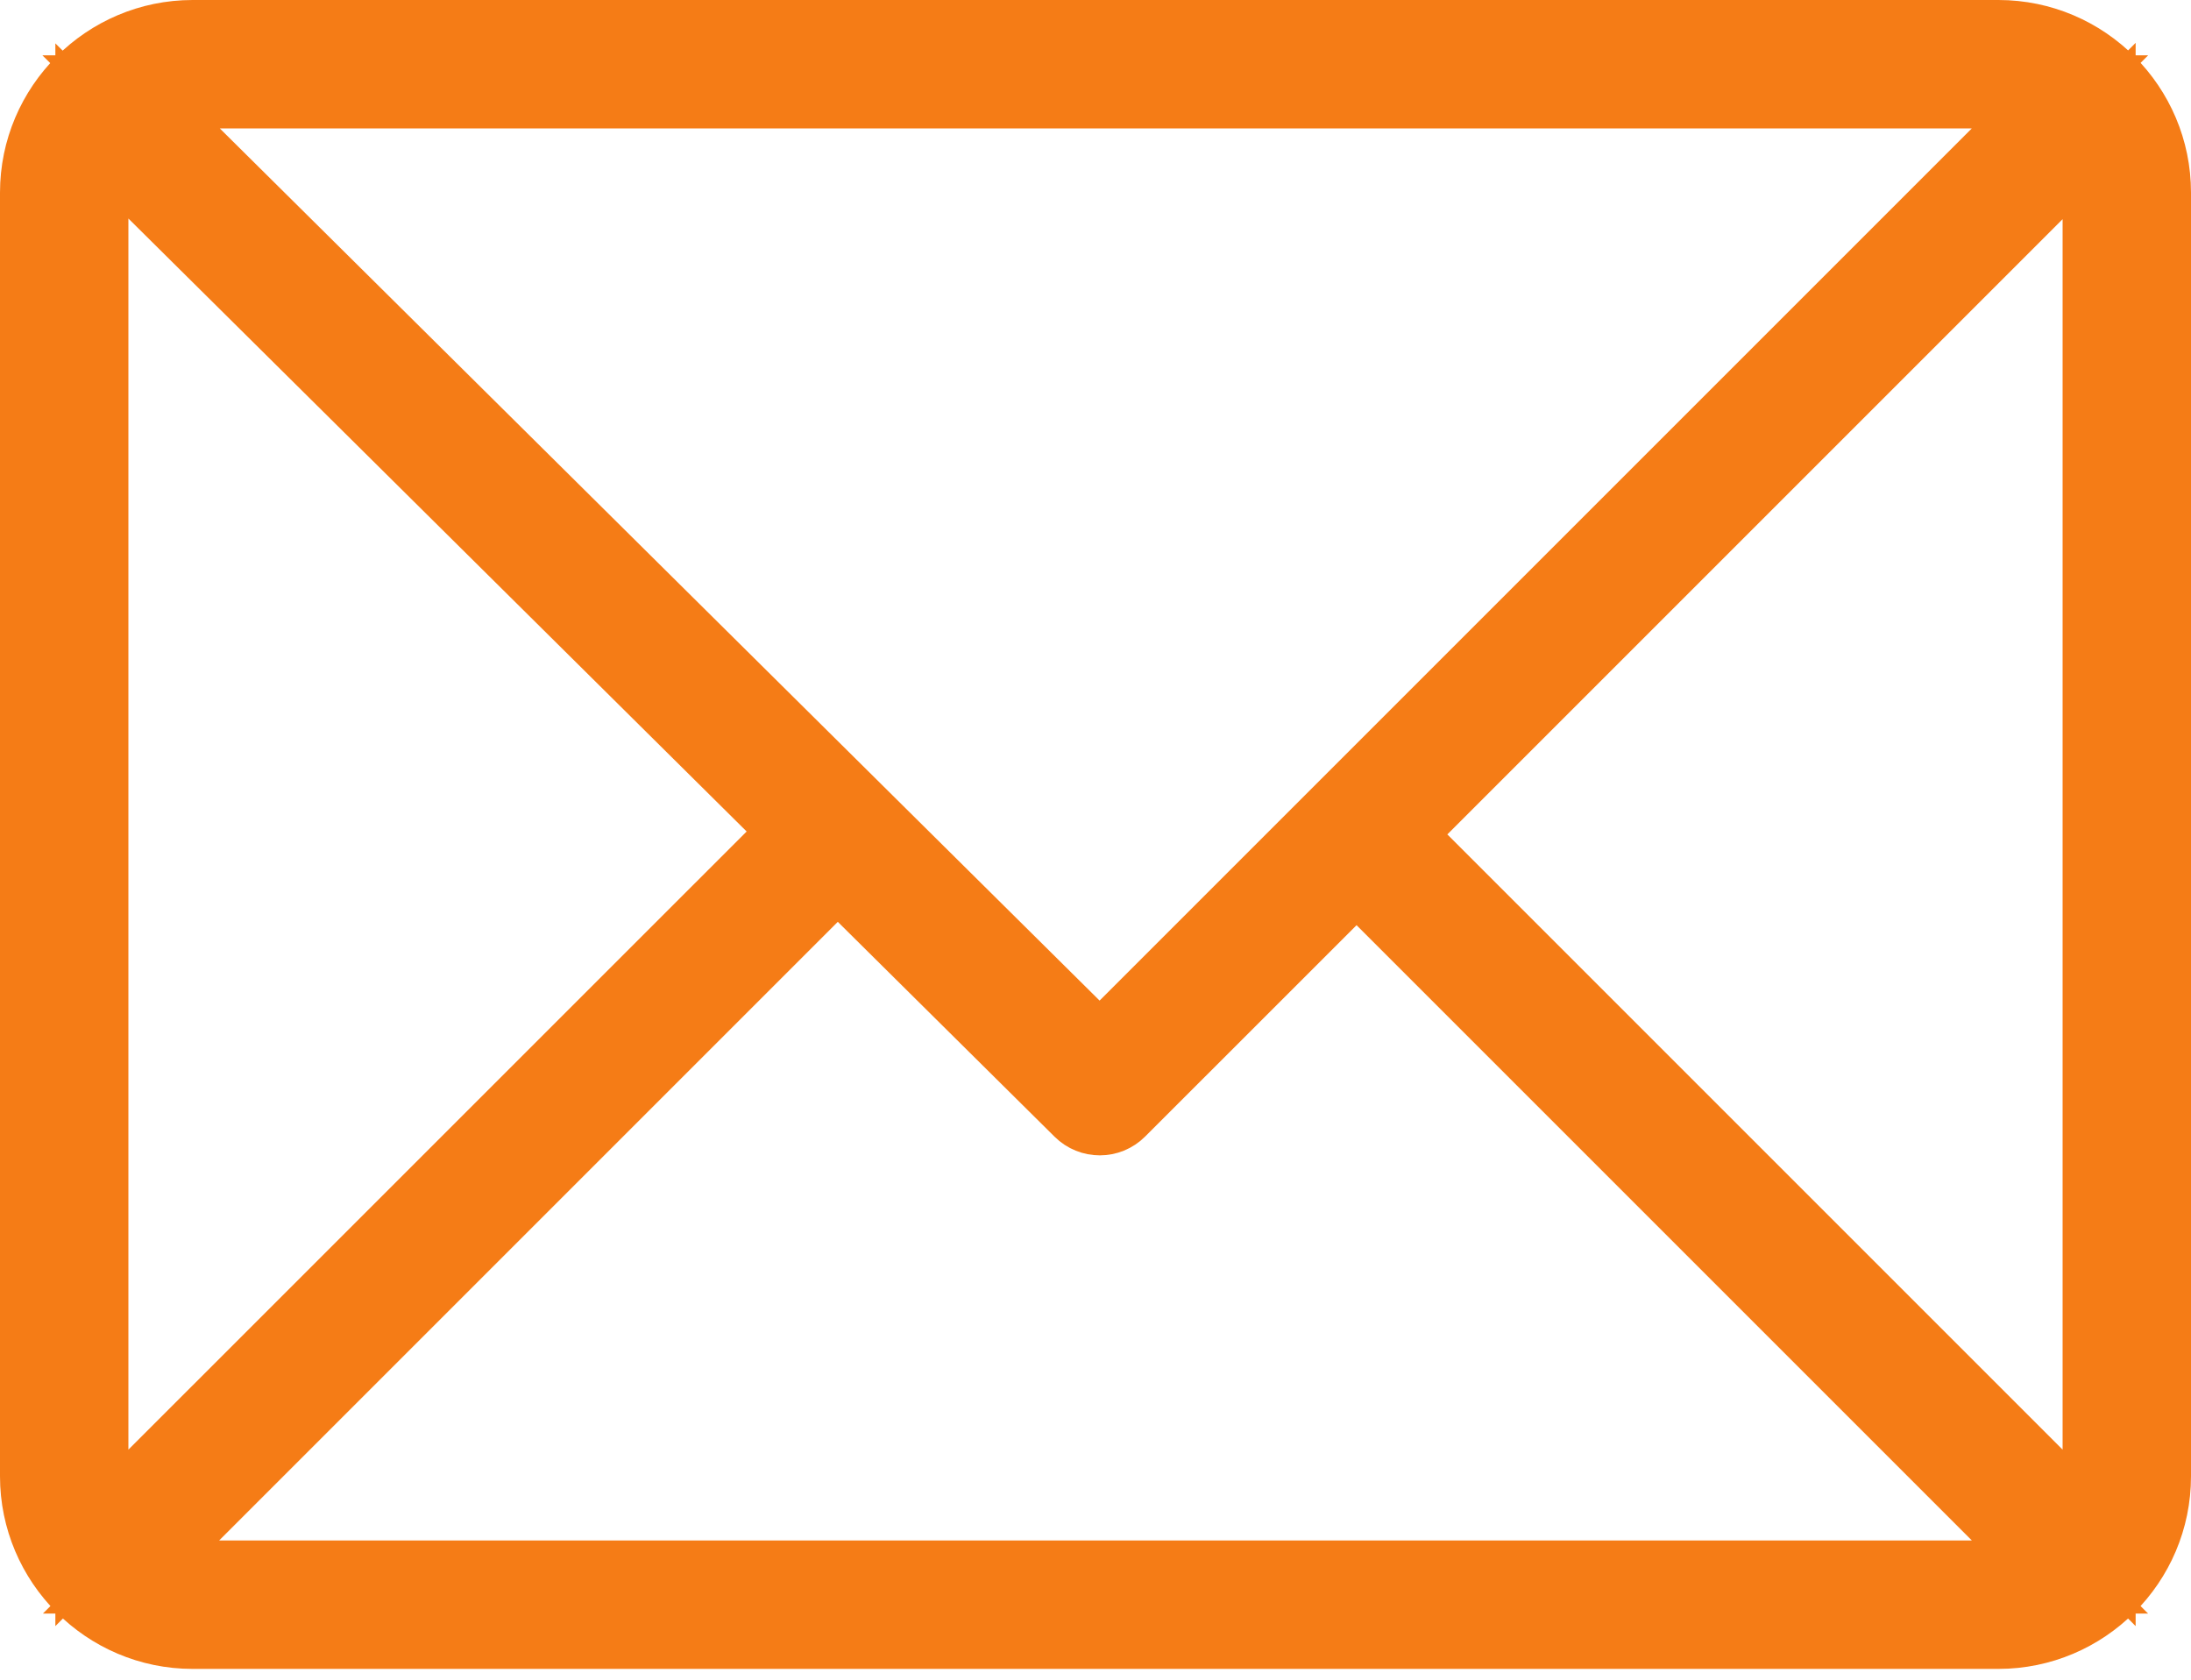 <?xml version="1.0"?>
<svg xmlns="http://www.w3.org/2000/svg" width="30" height="23" viewBox="0 0 30 23" fill="none">
<path d="M27.353 2.111L28.206 1.258H26.999H3.009H1.795L2.657 2.113L14.704 14.056L15.057 14.407L15.409 14.055L27.353 2.111ZM1.258 19.851V21.058L2.111 20.204L10.577 11.739L10.932 11.384L10.575 11.03L2.11 2.637L1.258 1.793V2.992V19.851ZM2.647 20.74L1.794 21.594H3.001H26.999H28.206L27.353 20.74L18.928 12.315L18.574 11.962L18.221 12.315L15.326 15.209L15.326 15.209C15.179 15.357 14.94 15.357 14.792 15.21L14.792 15.21L11.824 12.268L11.47 11.917L11.118 12.269L2.647 20.74ZM27.889 20.204L28.742 21.058V19.851V3.001V1.794L27.889 2.647L19.464 11.072L19.11 11.426L19.464 11.779L27.889 20.204ZM2.637 0.5H27.363C28.543 0.5 29.5 1.463 29.5 2.637V20.215C29.5 21.395 28.537 22.352 27.363 22.352H2.637C1.457 22.352 0.5 21.388 0.5 20.215V2.637C0.5 1.46 1.461 0.5 2.637 0.5Z" stroke="#f57c16"/>
</svg>
